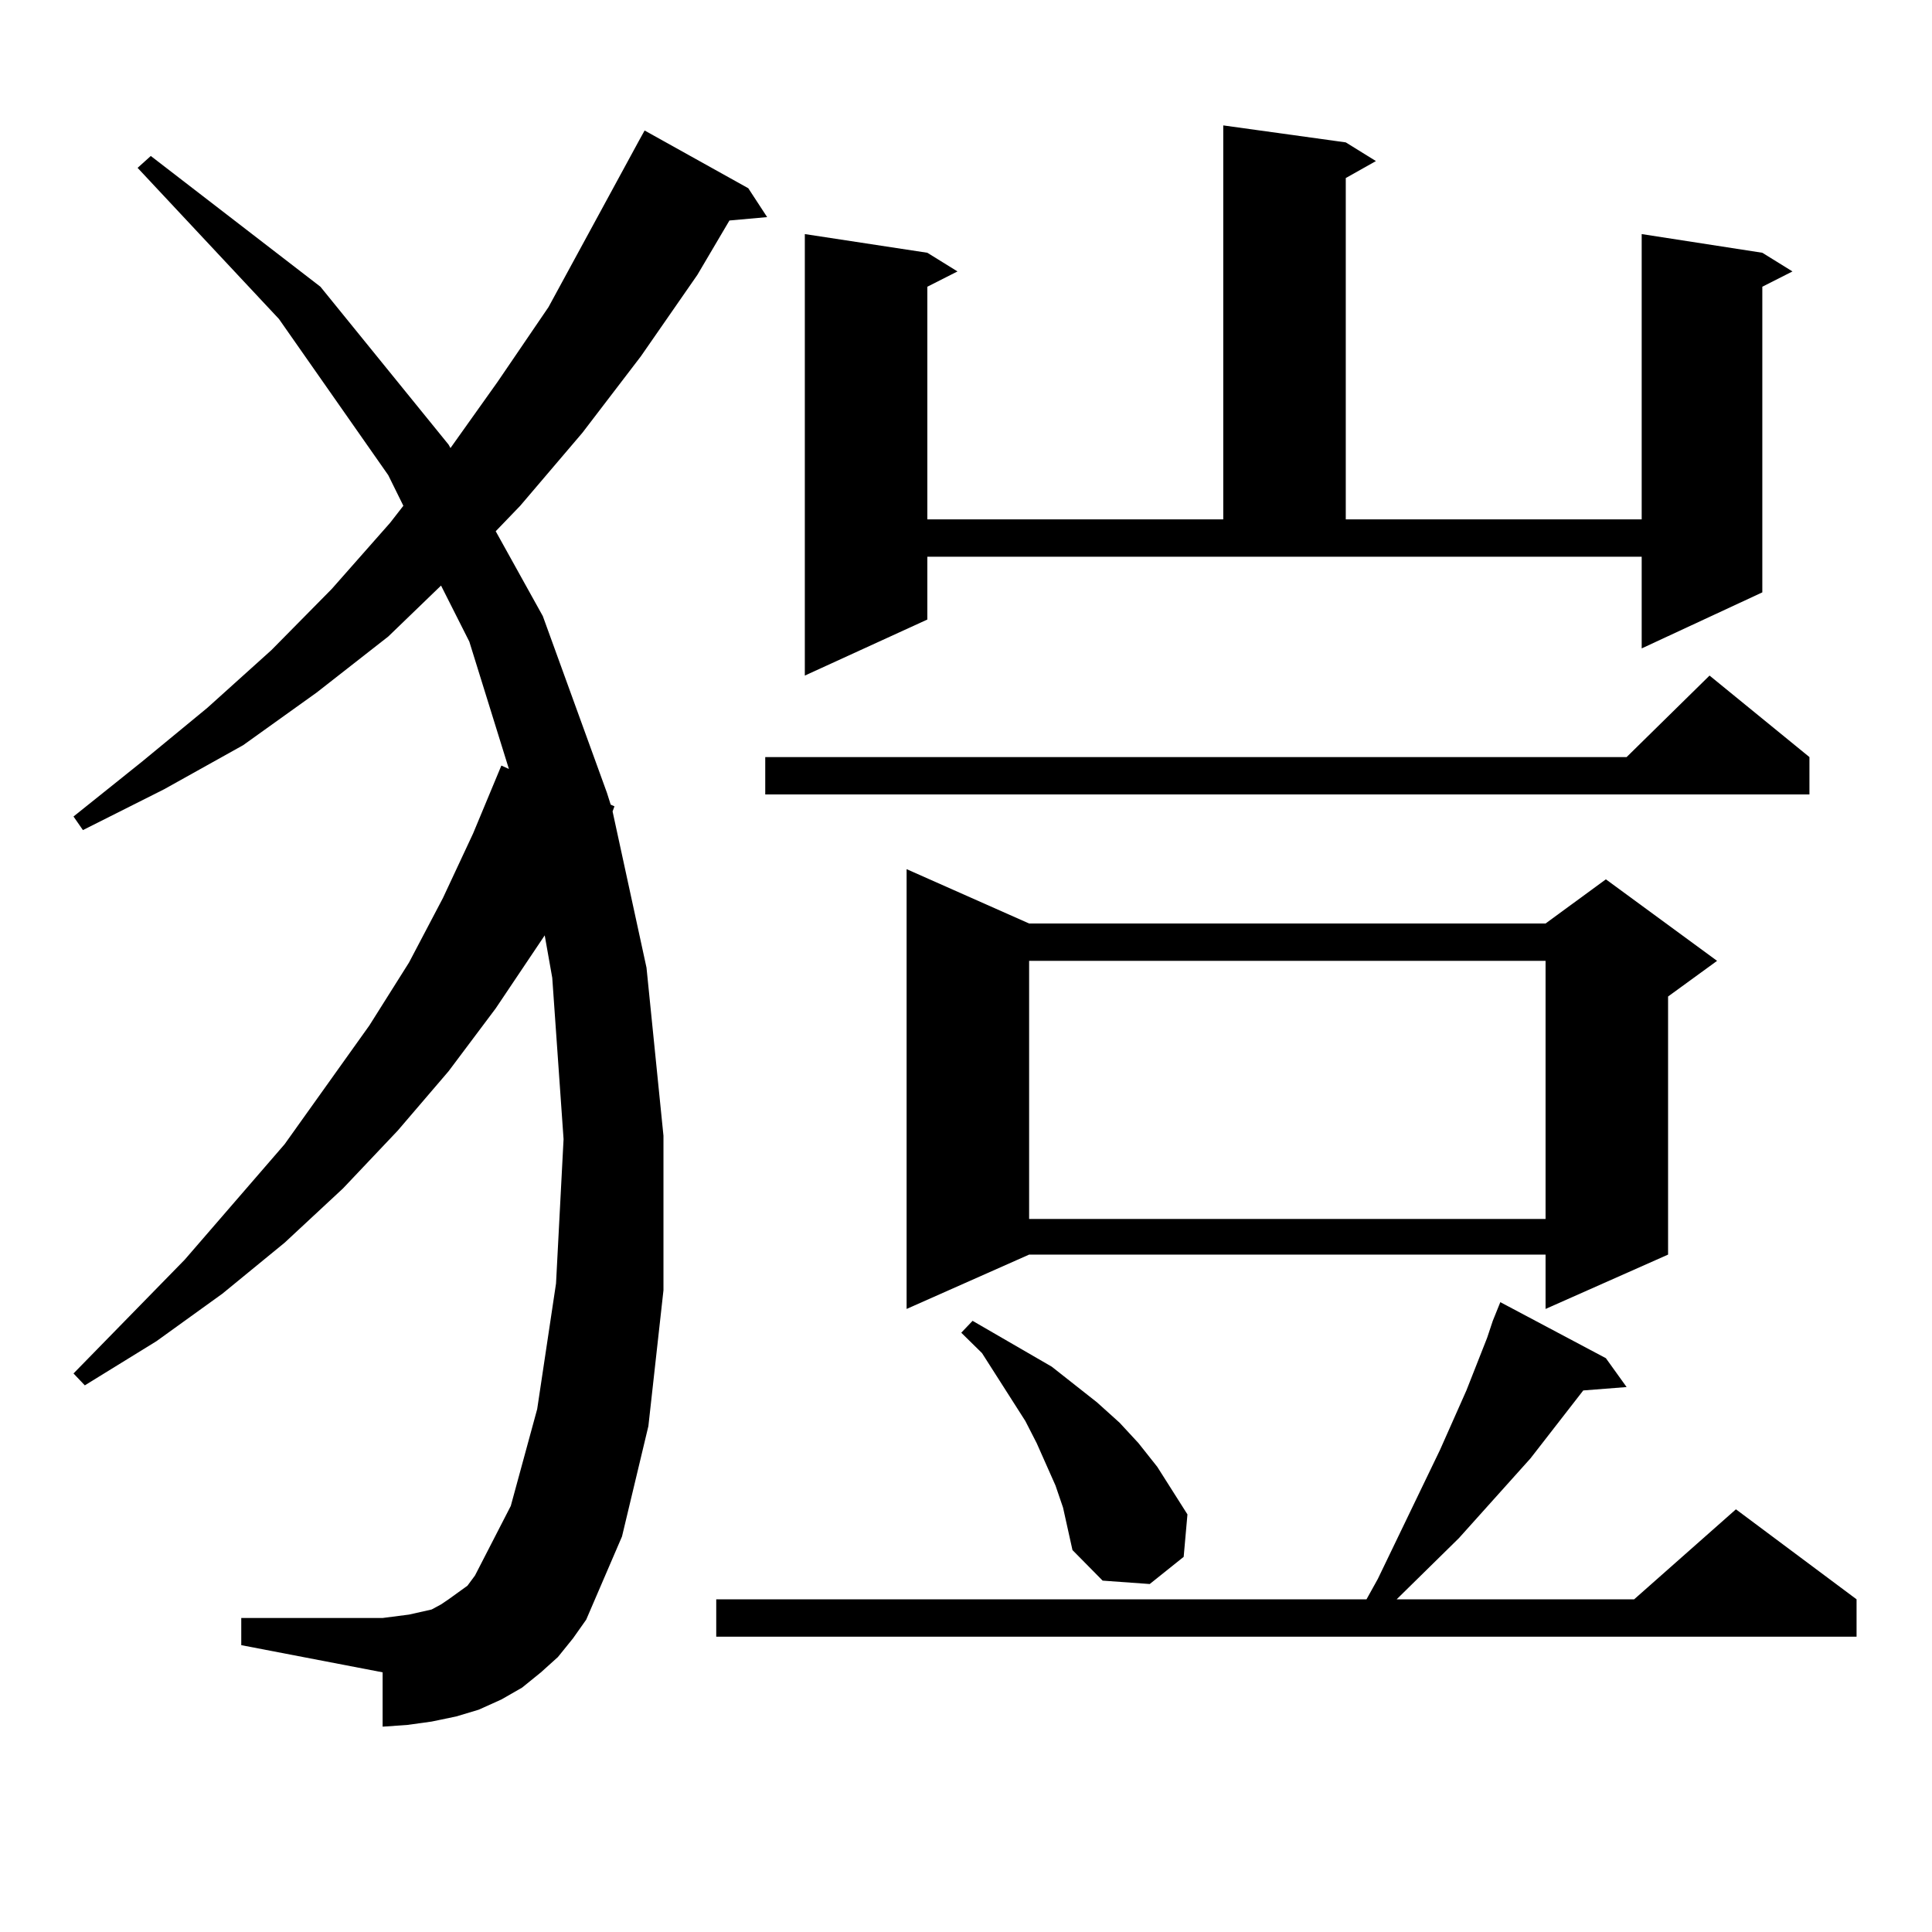 <?xml version="1.0" encoding="utf-8"?>
<!-- Generator: Adobe Illustrator 16.0.0, SVG Export Plug-In . SVG Version: 6.00 Build 0)  -->
<!DOCTYPE svg PUBLIC "-//W3C//DTD SVG 1.1//EN" "http://www.w3.org/Graphics/SVG/1.1/DTD/svg11.dtd">
<svg version="1.1" id="图层_1" xmlns="http://www.w3.org/2000/svg" xmlns:xlink="http://www.w3.org/1999/xlink" x="0px" y="0px"
	 width="1000px" height="1000px" viewBox="0 0 1000 1000" enable-background="new 0 0 1000 1000" xml:space="preserve">
<path d="M288.774,857.684l-8.78,7.91l-9.756,7.91l-10.731,6.152l-11.707,5.273l-11.707,3.516l-12.683,2.637l-12.683,1.758
	l-12.683,0.879v-28.125l-73.169-14.063v-14.063h73.169l6.829-0.879l6.829-0.879l11.707-2.637l4.878-2.637l3.902-2.637l4.878-3.516
	l4.878-3.516l3.902-5.273l18.536-36.035l13.658-50.098l9.756-65.039l3.902-74.707l-5.854-83.496l-3.902-21.973l-25.365,37.793
	l-24.39,32.52l-26.341,30.762l-28.292,29.883l-30.243,28.125l-32.194,26.367l-34.146,24.609l-37.072,22.852l-5.854-6.152
	l57.56-58.887l51.706-59.766l43.901-61.523l20.487-32.52l17.561-33.398l15.609-33.398l14.634-35.156l3.902,1.758l-20.487-65.918
	l-14.634-29.004l-27.316,26.367l-37.072,29.004l-38.048,27.246l-40.975,22.852l-41.95,21.094l-4.878-7.031L73.169,394.5
	l34.146-28.125l33.17-29.883l31.219-31.641l30.243-34.277l6.829-8.789l-7.805-15.82l-56.584-80.859L71.218,86.883l6.829-6.152
	l87.803,67.676l66.34,81.738l0.976,1.758l24.39-34.277l26.341-38.672l46.828-86.133l2.927-5.273l53.657,29.883l9.756,14.941
	l-19.512,1.758l-16.585,28.125L331.7,184.441l-30.243,39.551l-32.194,37.793l-12.683,13.184l24.39,43.945l33.17,91.406l1.951,6.152
	l1.951,0.879l-0.976,2.637l17.561,80.859l8.78,87.012v79.98l-7.805,70.313l-13.658,57.129l-18.536,43.066l-6.829,9.668
	L288.774,857.684z M831.2,702.996l10.731,14.941l-22.438,1.758l-27.316,35.156l-37.072,41.309l-32.194,31.641h122.924l52.682-46.582
	l62.438,46.582v19.336H370.723v-19.336H707.3l5.854-10.547l32.194-66.797l13.658-30.762l10.731-27.246l2.927-8.789l3.902-9.668
	L831.2,702.996z M936.563,391.863v19.336H396.088v-19.336h445.843l42.926-42.188L936.563,391.863z M479.989,320.672l-63.413,29.004
	V121.16l63.413,9.668l15.609,9.668l-15.609,7.91v120.41h153.167V64.91l63.413,8.789l15.609,9.668l-15.609,8.789v176.66h153.167
	V121.16l62.438,9.668l15.609,9.668l-15.609,7.91v158.203l-62.438,29.004v-47.461H479.989V320.672z M532.67,477.996h267.311
	l31.219-22.852l57.56,42.188l-25.365,18.457v133.594l-63.413,28.125v-28.125H532.67l-63.413,28.125V449.871L532.67,477.996z
	 M546.329,768.914l-9.756-21.973l-5.854-11.426l-22.438-35.156l-10.731-10.547l5.854-6.152l13.658,7.91l13.658,7.91l13.658,7.91
	l23.414,18.457l11.707,10.547l9.756,10.547l9.756,12.305l7.805,12.305l7.805,12.305l-1.951,21.973l-17.561,14.063l-24.39-1.758
	l-15.609-15.82l-4.878-21.973L546.329,768.914z M532.67,497.332v133.594h267.311V497.332H532.67z"/>
</svg>
